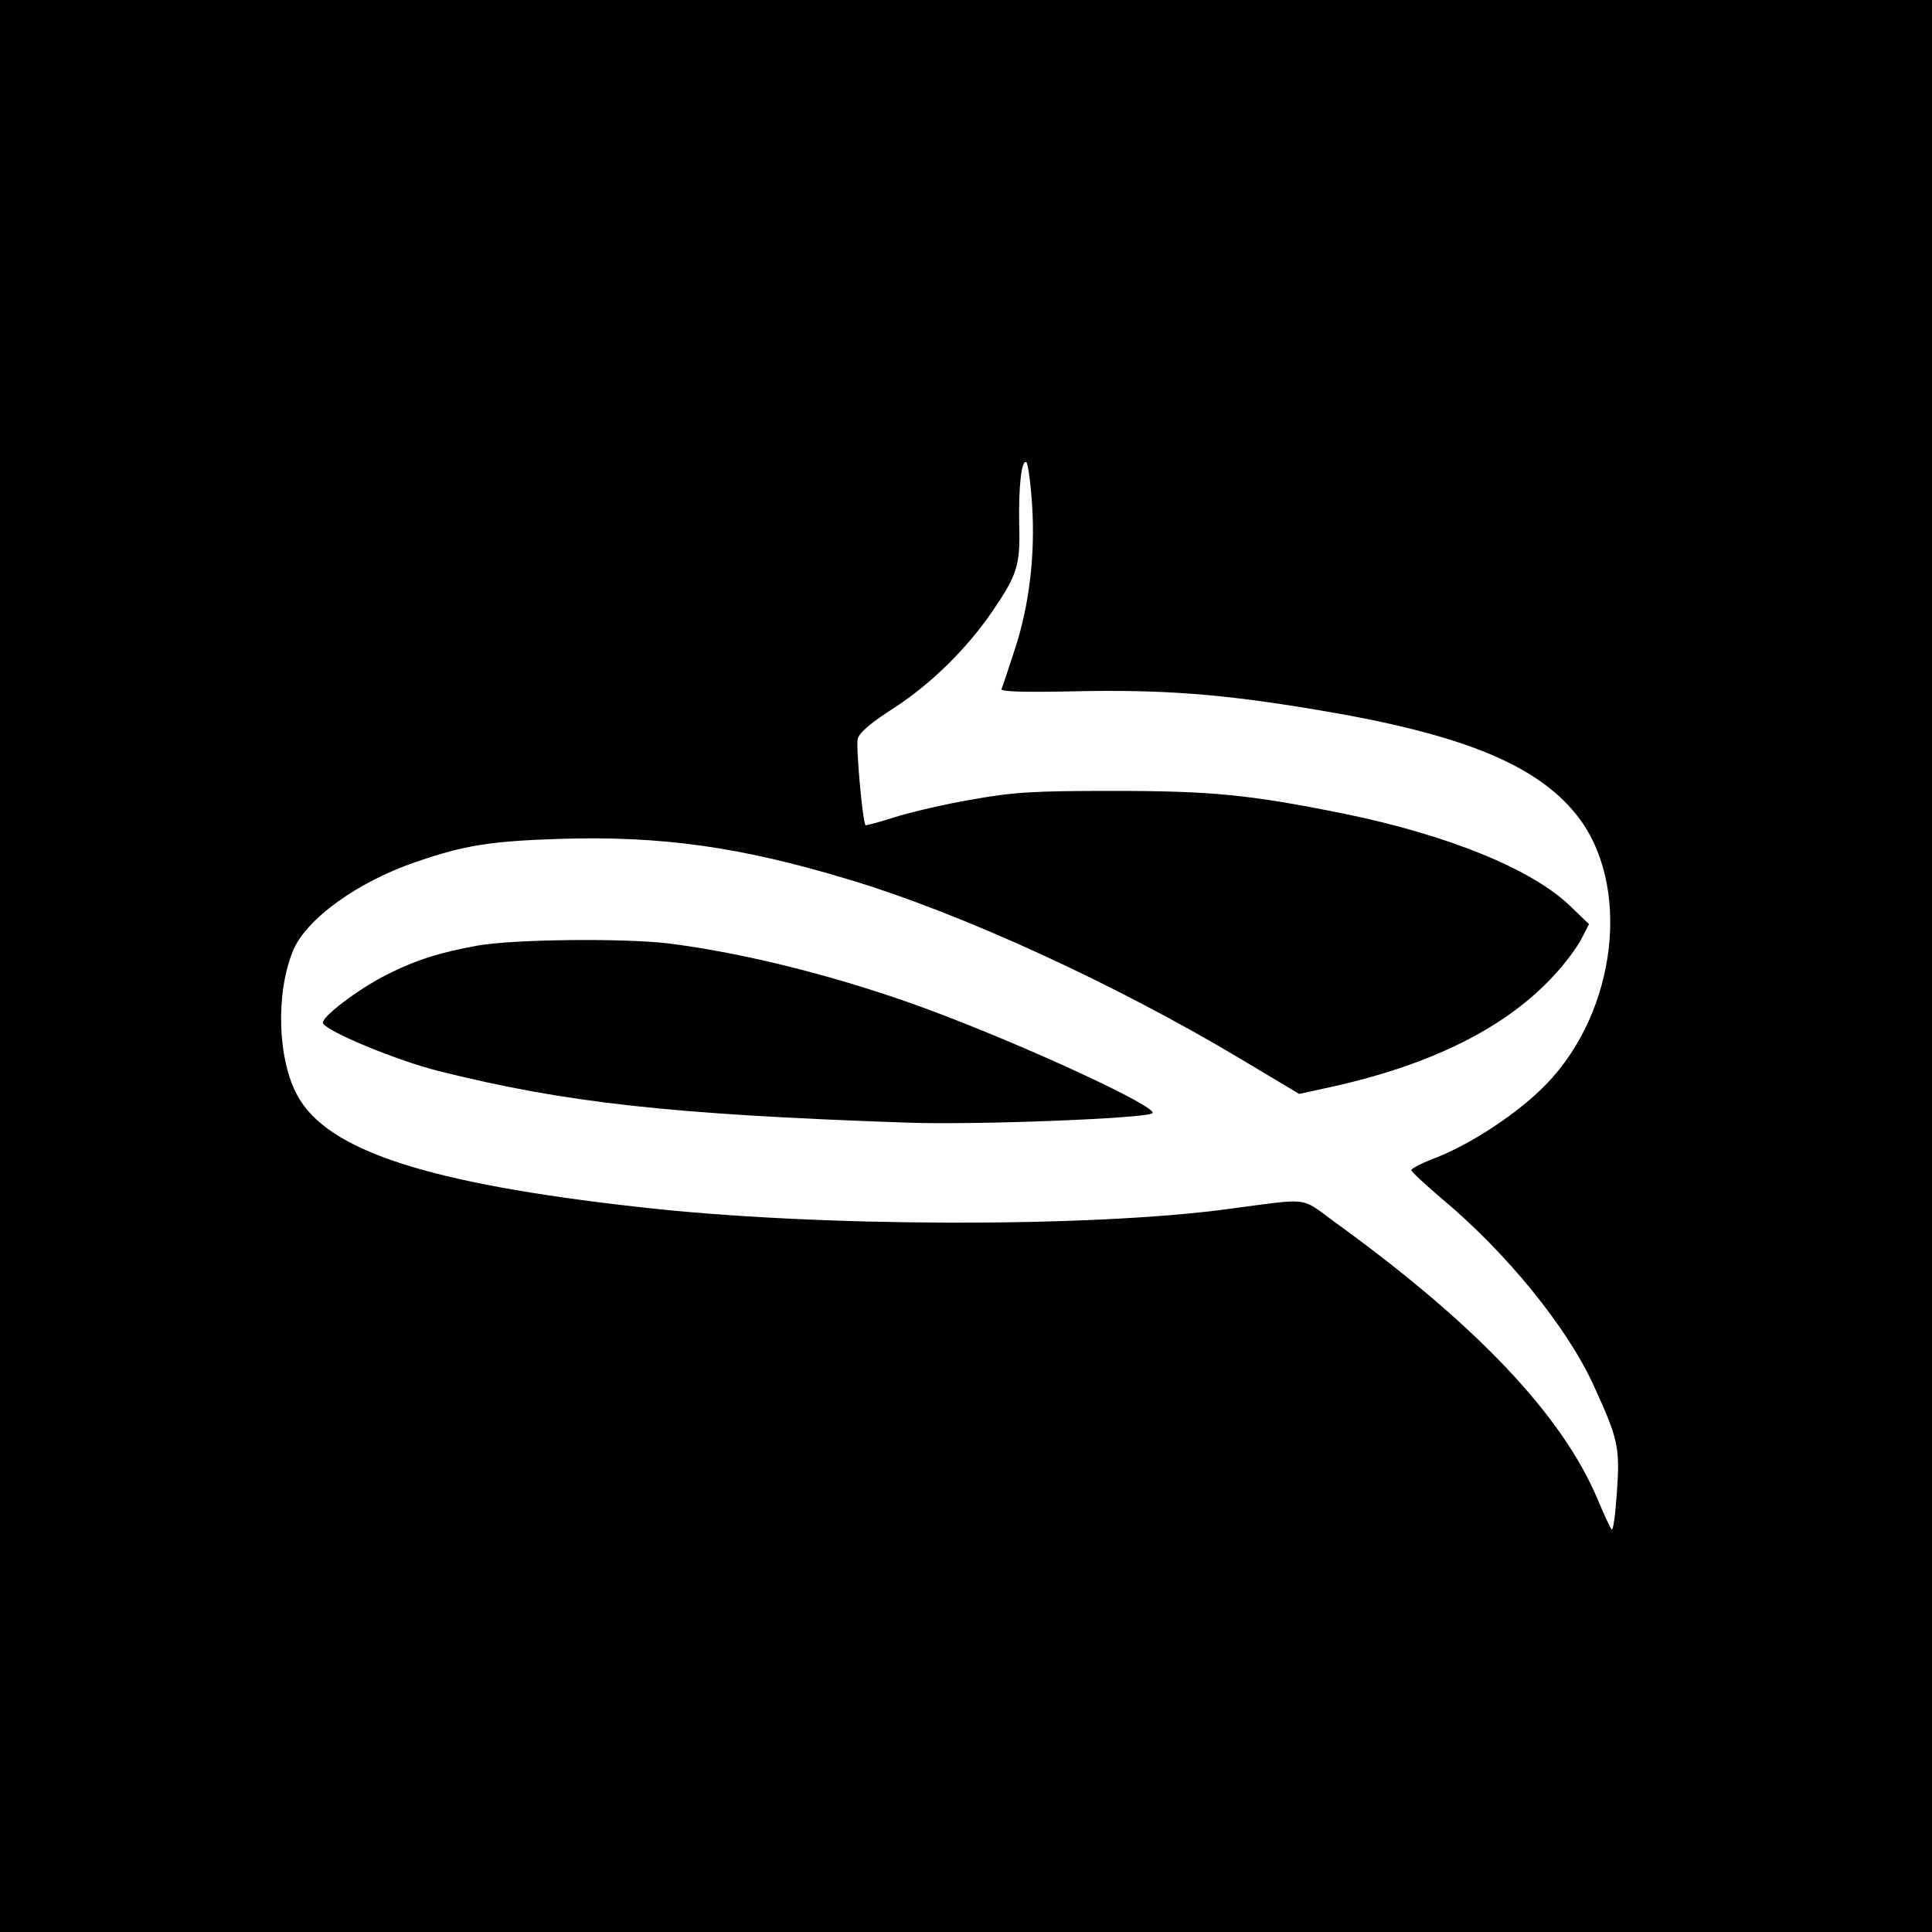 <?xml version="1.0" standalone="no"?>
<!DOCTYPE svg PUBLIC "-//W3C//DTD SVG 20010904//EN"
 "http://www.w3.org/TR/2001/REC-SVG-20010904/DTD/svg10.dtd">
<svg version="1.0" xmlns="http://www.w3.org/2000/svg"
 width="512pt" height="512pt" viewBox="0 0 512 512"
 preserveAspectRatio="xMidYMid meet">
<g transform="translate(0,512) scale(0.1,-0.1)"
fill="#000000" stroke="none">
<path d="M0 2560 l0 -2560 2560 0 2560 0 0 2560 0 2560 -2560 0 -2560 0 0
-2560z m2735 1225 c9 -133 -7 -271 -47 -390 -16 -49 -31 -95 -34 -101 -3 -7
57 -9 195 -6 230 5 391 -7 640 -49 380 -63 579 -143 687 -276 149 -183 111
-523 -80 -718 -72 -74 -193 -154 -288 -192 -38 -14 -68 -30 -68 -34 0 -4 36
-37 79 -74 172 -143 335 -343 405 -498 65 -142 69 -162 61 -281 -4 -59 -10
-104 -14 -99 -4 4 -20 39 -36 77 -93 224 -322 466 -700 739 -90 66 -61 62
-280 33 -371 -50 -1094 -48 -1560 5 -564 63 -828 150 -907 296 -52 95 -58 269
-12 382 33 84 171 184 327 237 128 44 196 55 383 61 267 8 477 -21 764 -108
297 -89 702 -275 1034 -473 l159 -95 87 19 c266 59 463 158 589 296 29 31 61
74 72 96 l20 39 -50 48 c-100 97 -322 188 -601 245 -248 50 -349 60 -610 60
-212 0 -263 -3 -375 -23 -71 -12 -164 -34 -205 -47 -41 -13 -75 -22 -76 -21
-8 7 -26 209 -21 229 5 17 35 43 98 83 98 64 192 157 259 255 66 97 74 122 71
229 -2 101 6 174 19 166 4 -3 11 -52 15 -110z"/>
<path d="M1265 2614 c-99 -18 -163 -38 -240 -77 -76 -38 -177 -115 -169 -129
15 -24 197 -99 309 -127 333 -83 606 -114 1235 -136 179 -7 640 11 654 25 16
16 -334 178 -592 274 -229 85 -484 150 -692 176 -120 14 -409 11 -505 -6z"/>
</g>
</svg>
